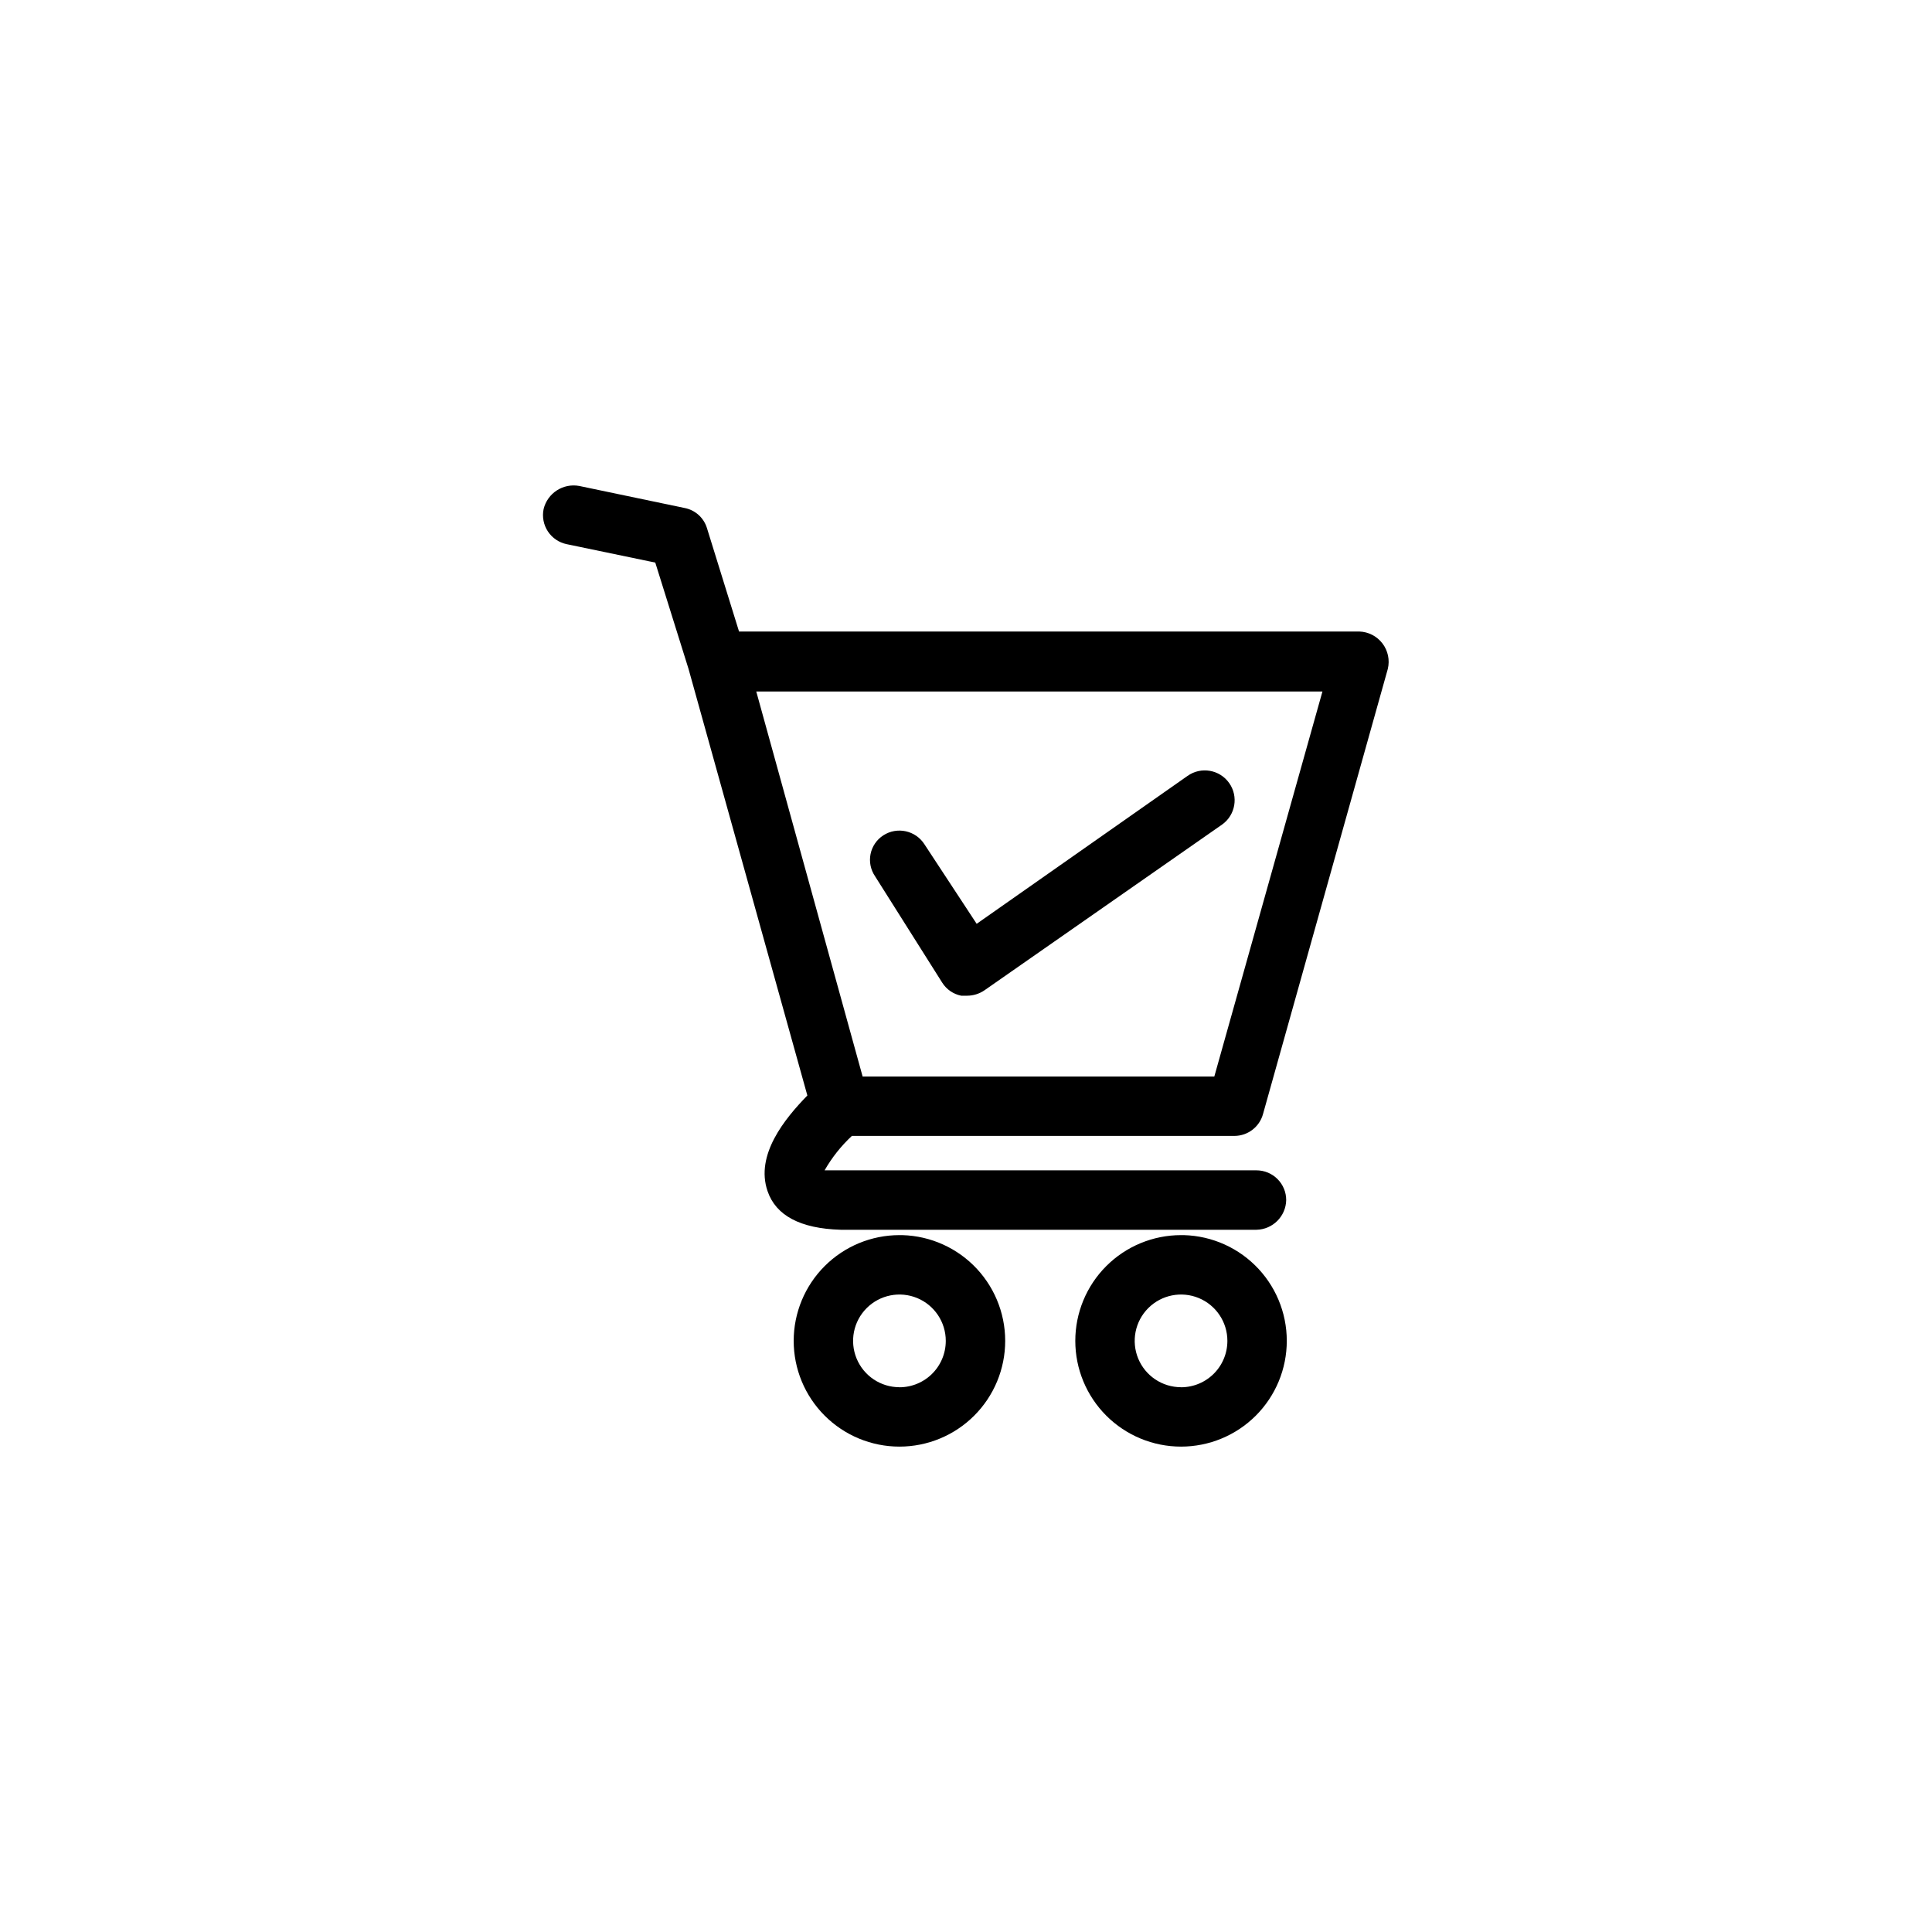 <?xml version="1.0" encoding="UTF-8"?>
<!-- The Best Svg Icon site in the world: iconSvg.co, Visit us! https://iconsvg.co -->
<svg fill="#000000" width="800px" height="800px" version="1.1" viewBox="144 144 512 512" xmlns="http://www.w3.org/2000/svg">
 <path d="m369.77 445.03h101.39c3.543-0.02 6.637-2.406 7.559-5.824l33.062-117.93c0.57-2.352 0.051-4.832-1.418-6.758-1.465-1.926-3.723-3.086-6.141-3.16h-164.37l-8.5-27.395c-0.836-2.762-3.144-4.828-5.984-5.352l-27.867-5.828c-4.281-0.789-8.43 1.91-9.445 6.141-0.418 2.047-0.008 4.176 1.145 5.918s2.949 2.953 4.996 3.371l23.457 4.879 8.816 28.184 31.488 113.04c-5.984 6.141-13.855 15.742-10.547 25.348 2.203 6.453 8.66 9.918 19.363 10.234h110.21c4.312-0.086 7.785-3.559 7.871-7.871 0-2.09-0.828-4.09-2.305-5.566-1.477-1.477-3.481-2.309-5.566-2.309h-114.46c1.938-3.391 4.379-6.469 7.242-9.129zm124.69-117.77-28.652 102.02h-93.203l-28.184-102.02zm-112.1 144.06c-7.43 0-14.559 2.953-19.812 8.207-5.258 5.254-8.211 12.383-8.211 19.816s2.953 14.559 8.211 19.816c5.254 5.254 12.383 8.207 19.812 8.207 7.434 0 14.562-2.953 19.816-8.207 5.258-5.258 8.211-12.383 8.211-19.816 0-7.543-3.039-14.77-8.43-20.043-5.394-5.273-12.684-8.152-20.227-7.981zm0 40.305c-4.965 0-9.441-2.992-11.344-7.582-1.902-4.59-0.852-9.871 2.664-13.383 3.512-3.512 8.793-4.562 13.383-2.664 4.586 1.902 7.578 6.379 7.578 11.348 0.004 3.367-1.375 6.59-3.816 8.914-2.441 2.32-5.727 3.539-9.094 3.367zm74.625-40.305h0.004c-7.434 0-14.562 2.953-19.816 8.207-5.254 5.254-8.207 12.383-8.207 19.816s2.953 14.559 8.207 19.816c5.254 5.254 12.383 8.207 19.816 8.207 7.434 0 14.559-2.953 19.816-8.207 5.254-5.258 8.207-12.383 8.207-19.816 0.004-7.543-3.035-14.77-8.43-20.043-5.391-5.273-12.684-8.152-20.223-7.981zm0 40.305h0.004c-4.969 0-9.445-2.992-11.348-7.582-1.898-4.59-0.848-9.871 2.664-13.383 3.512-3.512 8.793-4.562 13.383-2.664 4.59 1.902 7.582 6.379 7.582 11.348 0.004 3.367-1.375 6.59-3.816 8.914-2.441 2.32-5.731 3.539-9.094 3.367zm-81.082-135.4h0.004c-1.184-1.723-1.613-3.852-1.199-5.898 0.414-2.051 1.645-3.84 3.402-4.965 3.652-2.344 8.512-1.285 10.863 2.359l13.855 21.098 55.891-39.203c3.566-2.519 8.5-1.676 11.023 1.891 2.519 3.562 1.676 8.5-1.891 11.02l-62.977 43.926c-1.348 0.918-2.938 1.41-4.566 1.418h-1.574c-2.086-0.41-3.906-1.664-5.039-3.465z"/>
</svg>